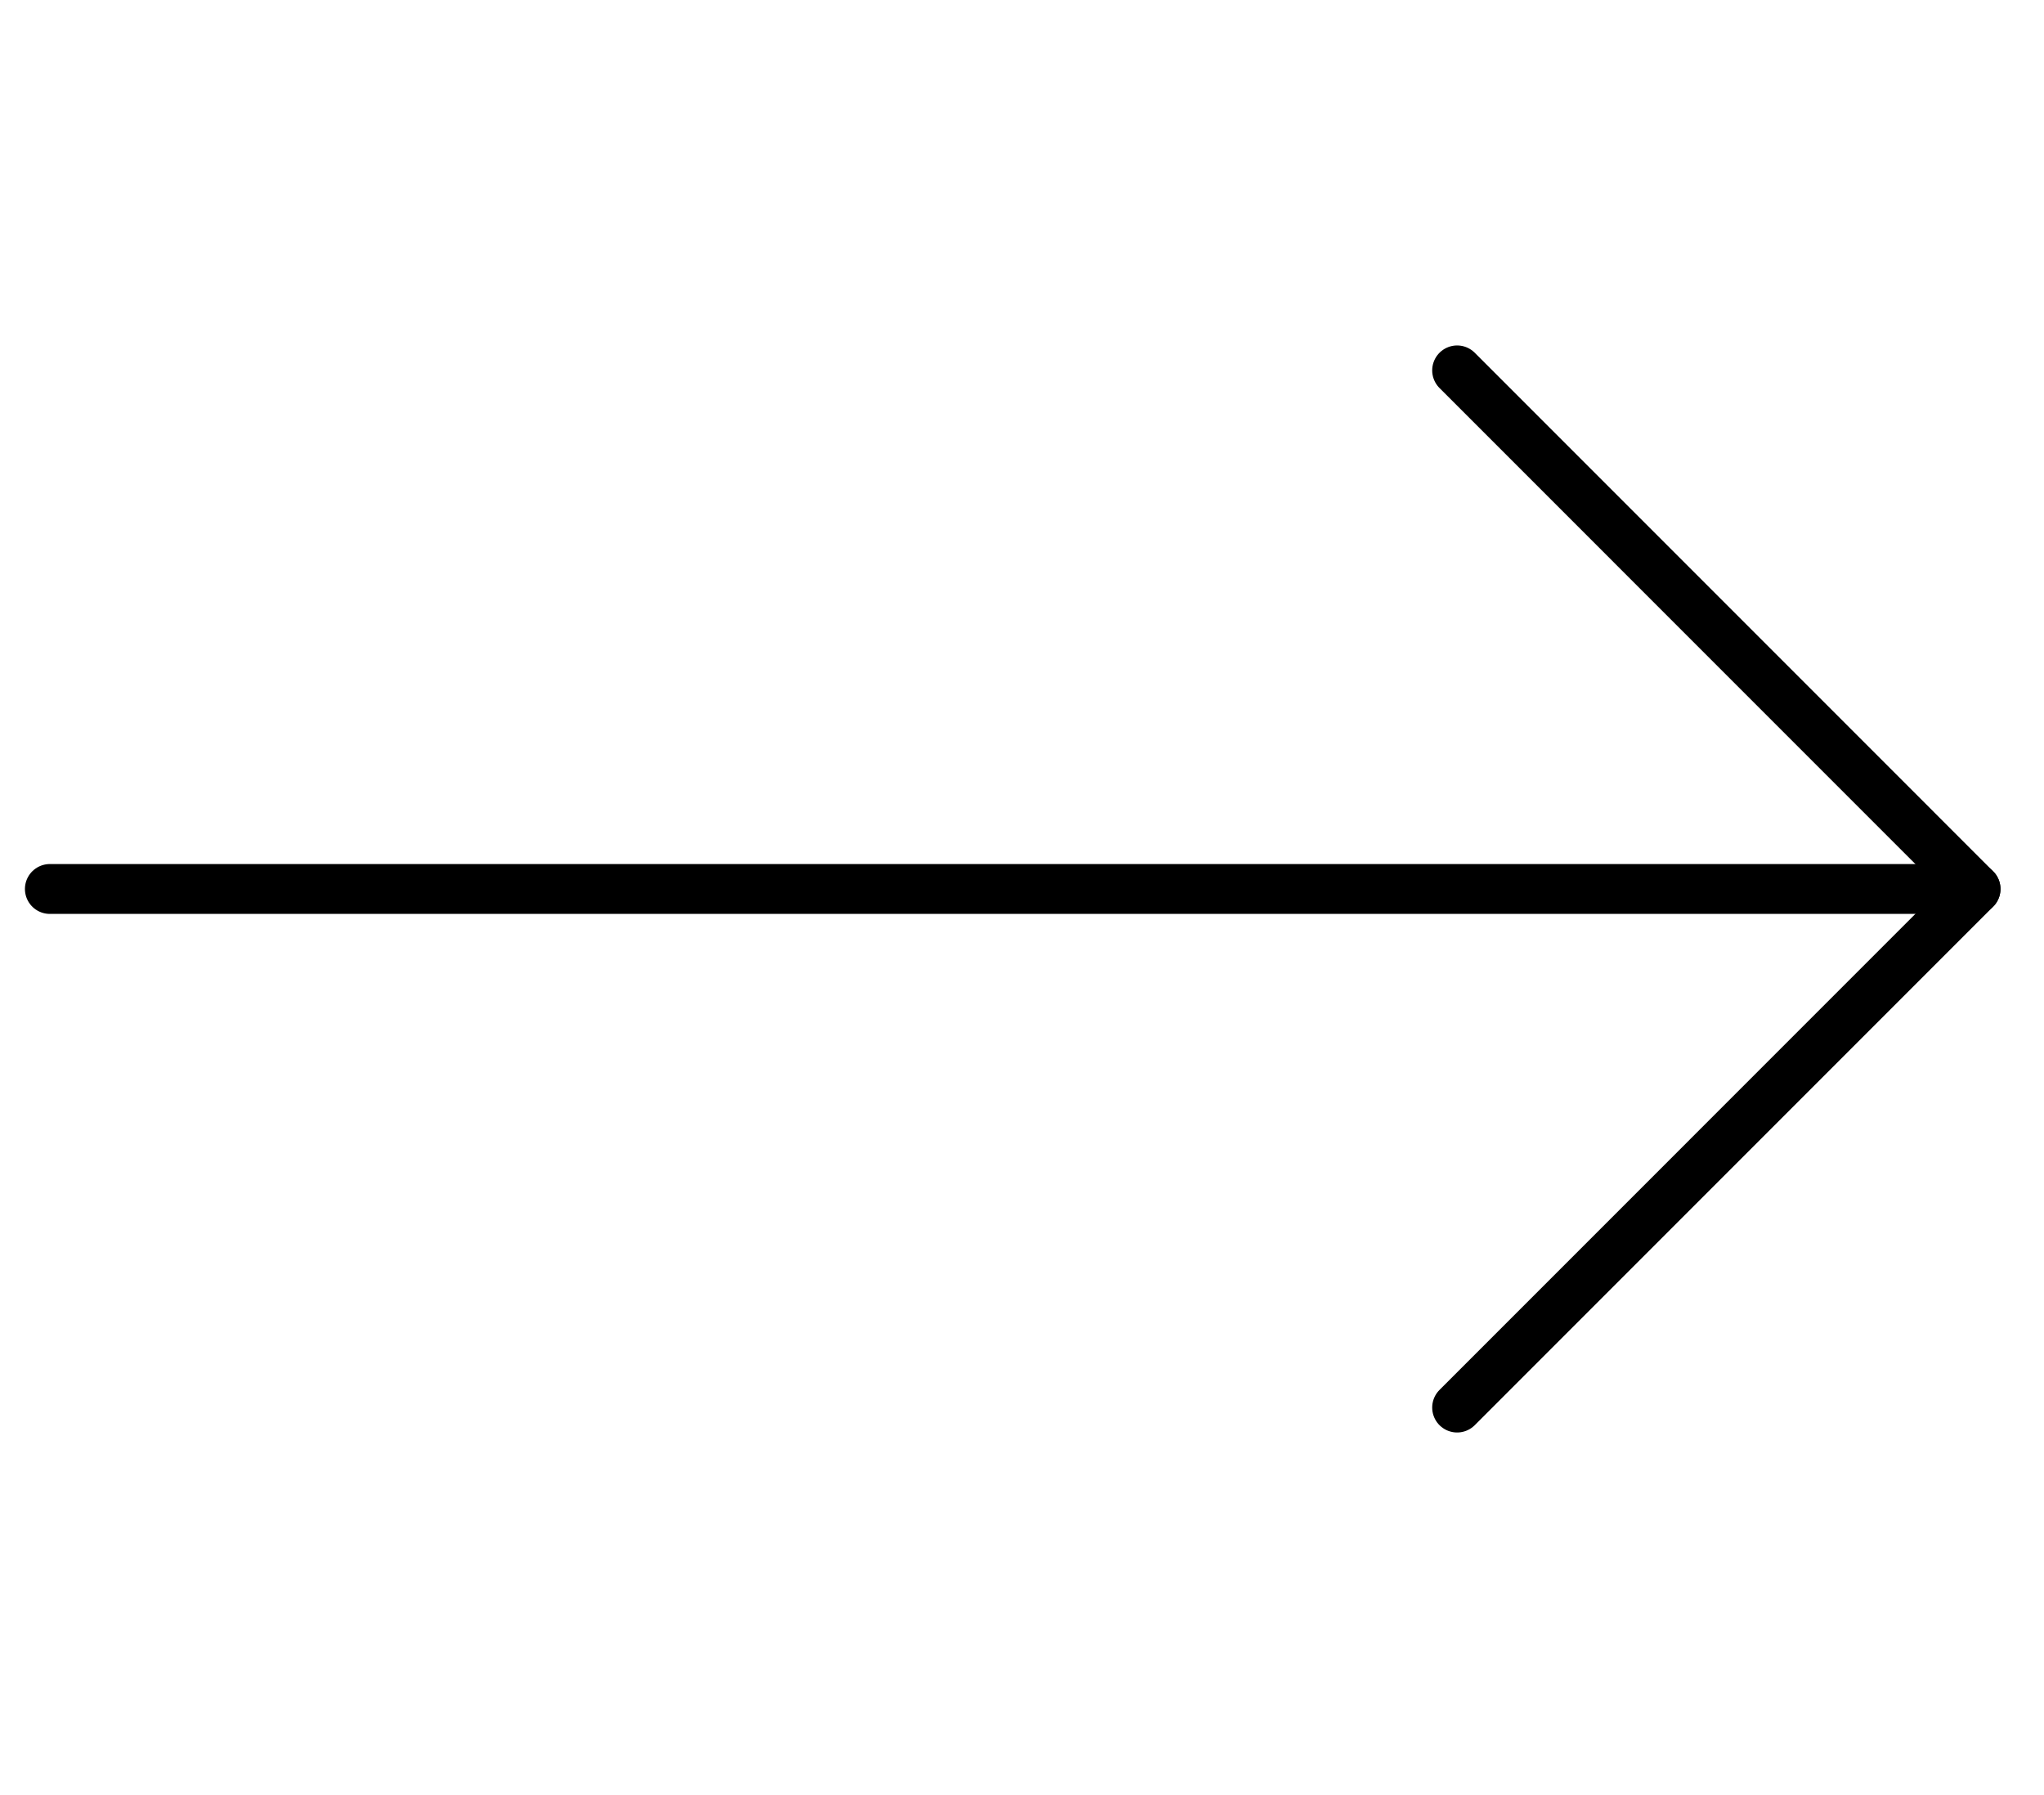 <svg width="41" height="36" viewBox="0 0 41 36" fill="none" xmlns="http://www.w3.org/2000/svg">
<path d="M1 17.828L39.627 17.828" stroke="black" stroke-linecap="round" stroke-linejoin="round"/>
<path d="M29.228 7.428L39.627 17.828L29.228 28.228" stroke="black" stroke-linecap="round" stroke-linejoin="round"/>
</svg>
